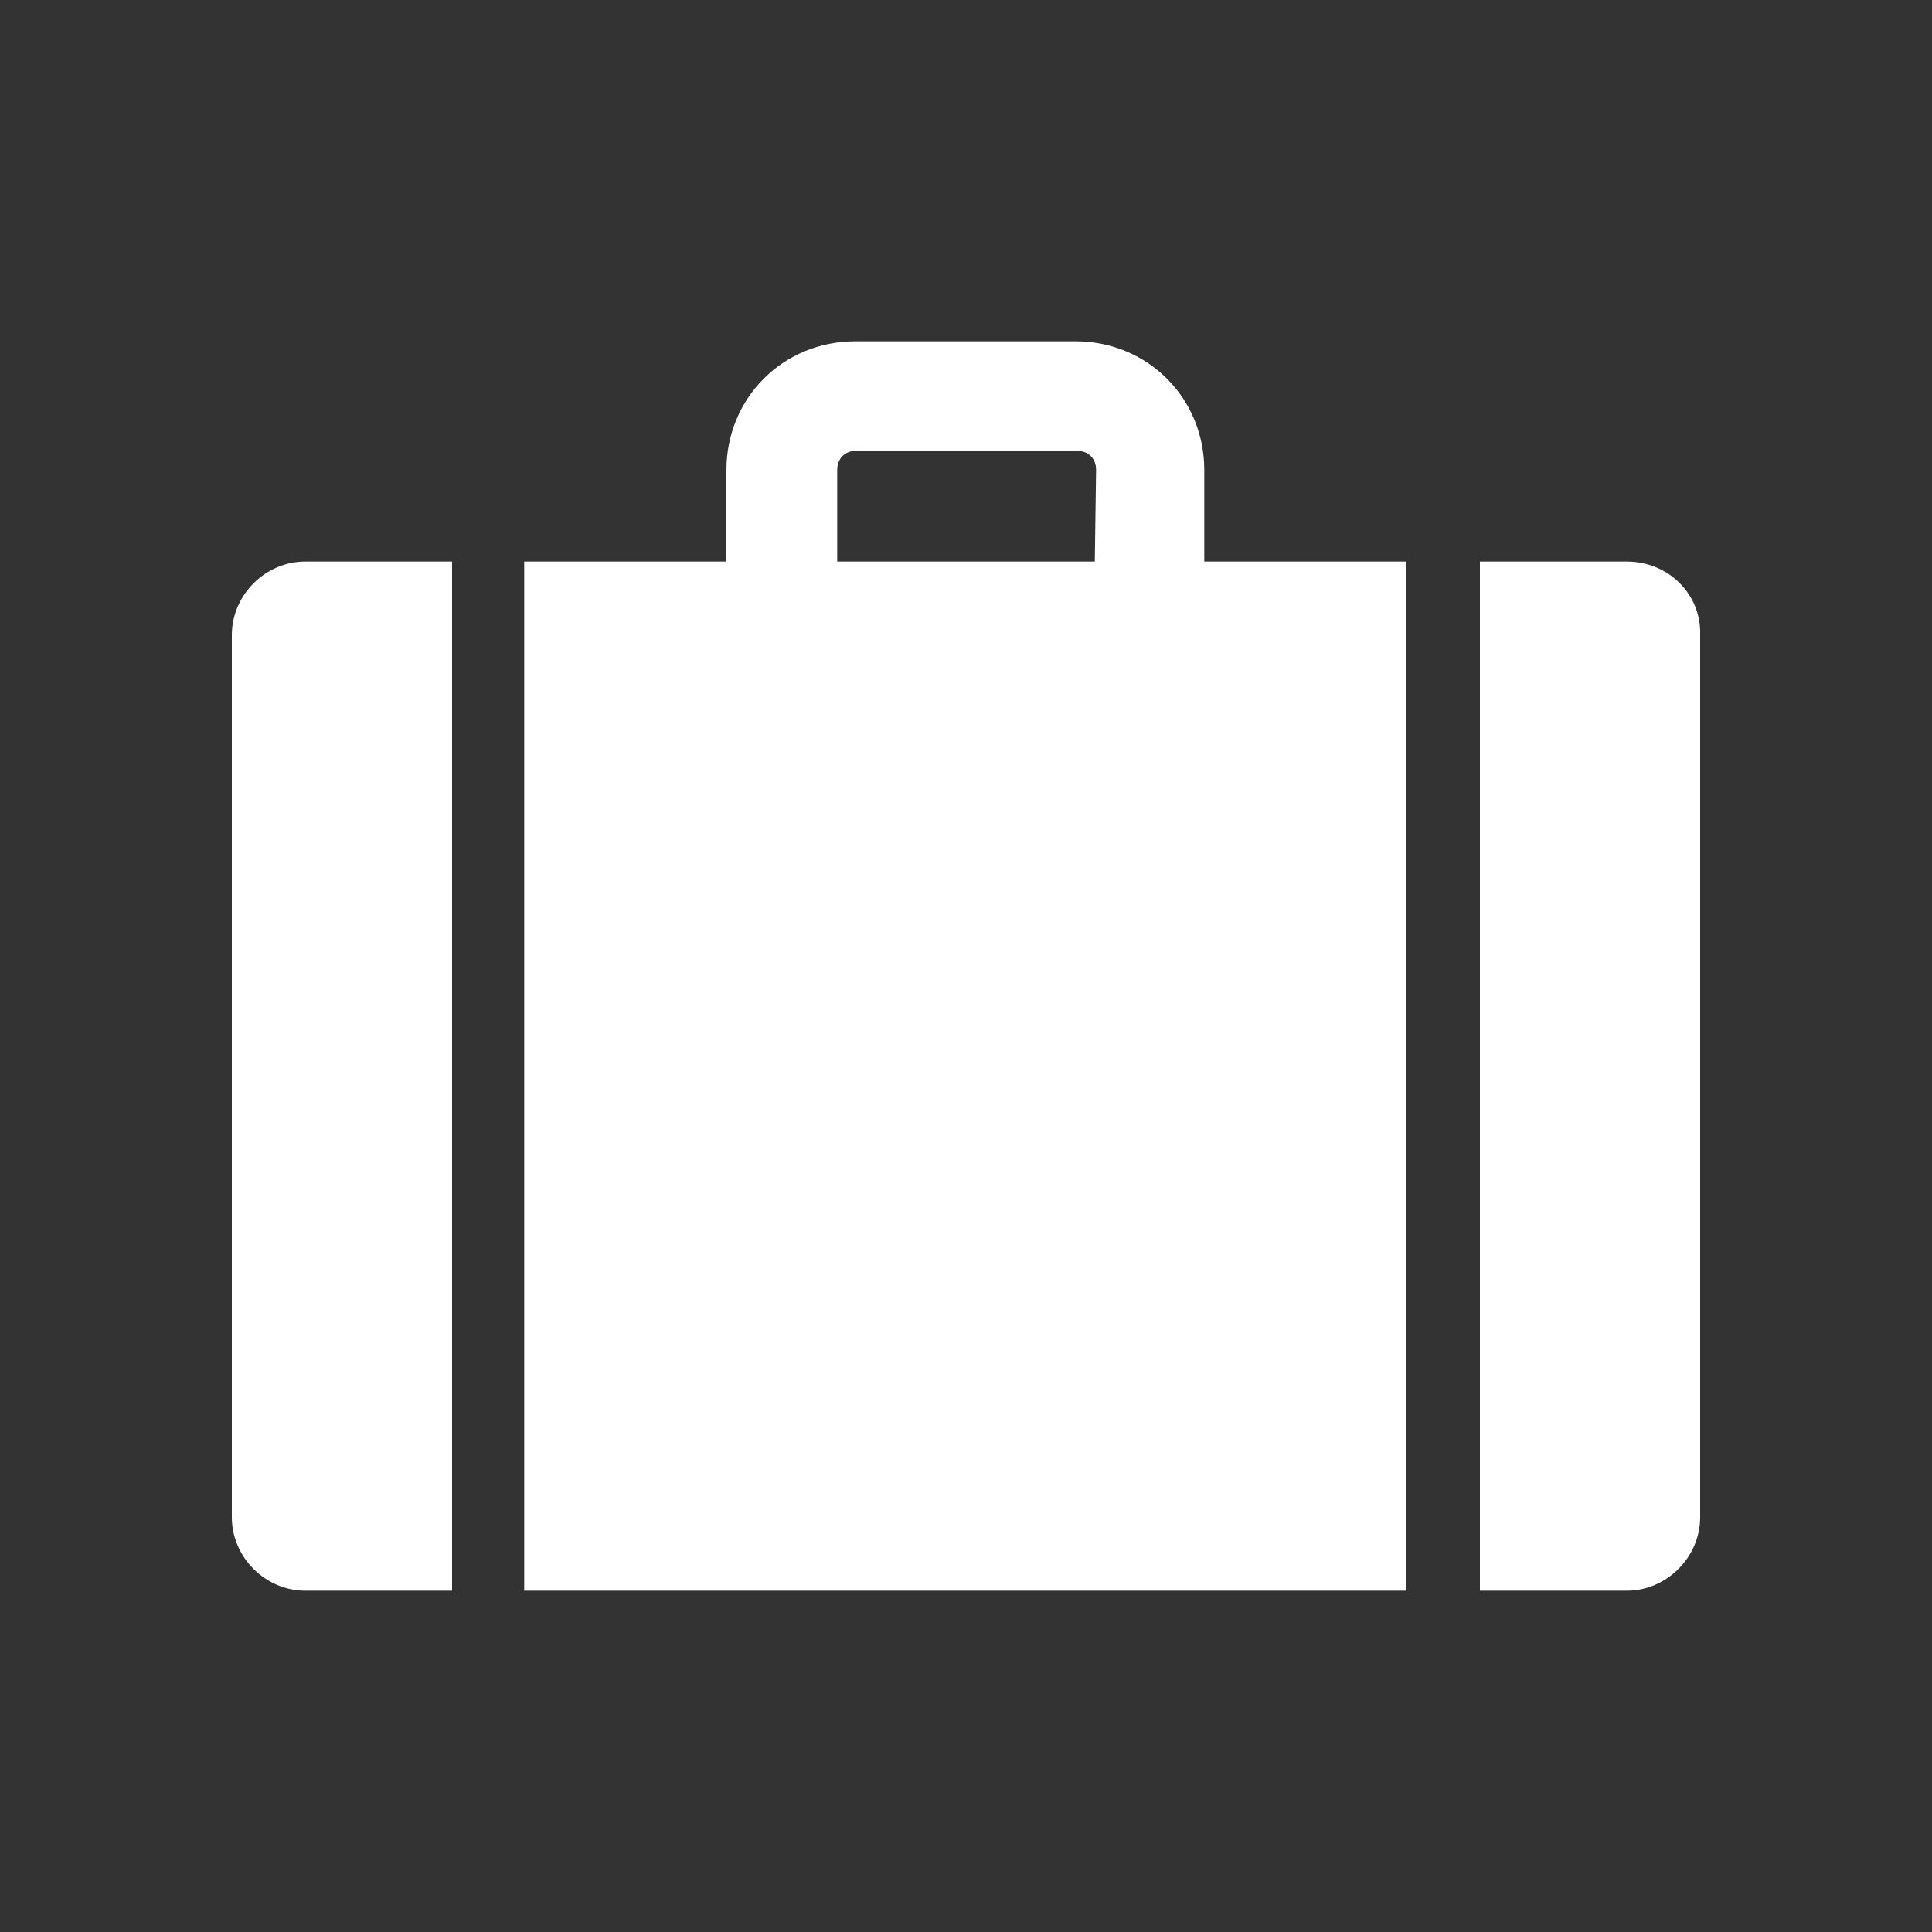 <?xml version="1.0" encoding="utf-8"?>
<!-- Generator: Adobe Illustrator 27.1.1, SVG Export Plug-In . SVG Version: 6.00 Build 0)  -->
<svg version="1.1" id="Layer_1" xmlns="http://www.w3.org/2000/svg" xmlns:xlink="http://www.w3.org/1999/xlink" x="0px" y="0px"
	 viewBox="0 0 150 150" style="enable-background:new 0 0 150 150;" xml:space="preserve">
<rect x="0" y="0" width="150" height="150" fill="#333333" stroke="none"/>
<style type="text/css">
	.st0{fill-rule:evenodd;clip-rule:evenodd;fill:#FFFFFF;fill-opacity:0;}
	.st1{fill:#FFFFFF;}
</style>
<g>
	<path class="st0" d="M6.5,6.5h137v137H6.5V6.5z"/>
	<path class="st1" d="M23.7,43.6c-3.1,0-5.7,2.6-5.7,5.7v68.5c0,3.1,2.6,5.7,5.7,5.7h11.4V43.6H23.7z"/>
	<path class="st1" d="M126.3,43.6h-11.4v79.9h11.4c3.1,0,5.7-2.6,5.7-5.7V49.3C132.1,46.1,129.5,43.6,126.3,43.6z"/>
	<path class="st1" d="M93.5,43.6v-7.1c0-5.6-4.4-10-10-10H75h-8.6c-5.6,0-10,4.4-10,10v7.1H40.7v79.9h68.5V43.6H93.5z M85,43.6H65
		v-7.1c0-0.8,0.5-1.5,1.5-1.5H75h8.6c0.8,0,1.5,0.5,1.5,1.5L85,43.6L85,43.6z"/>
</g>
</svg>
